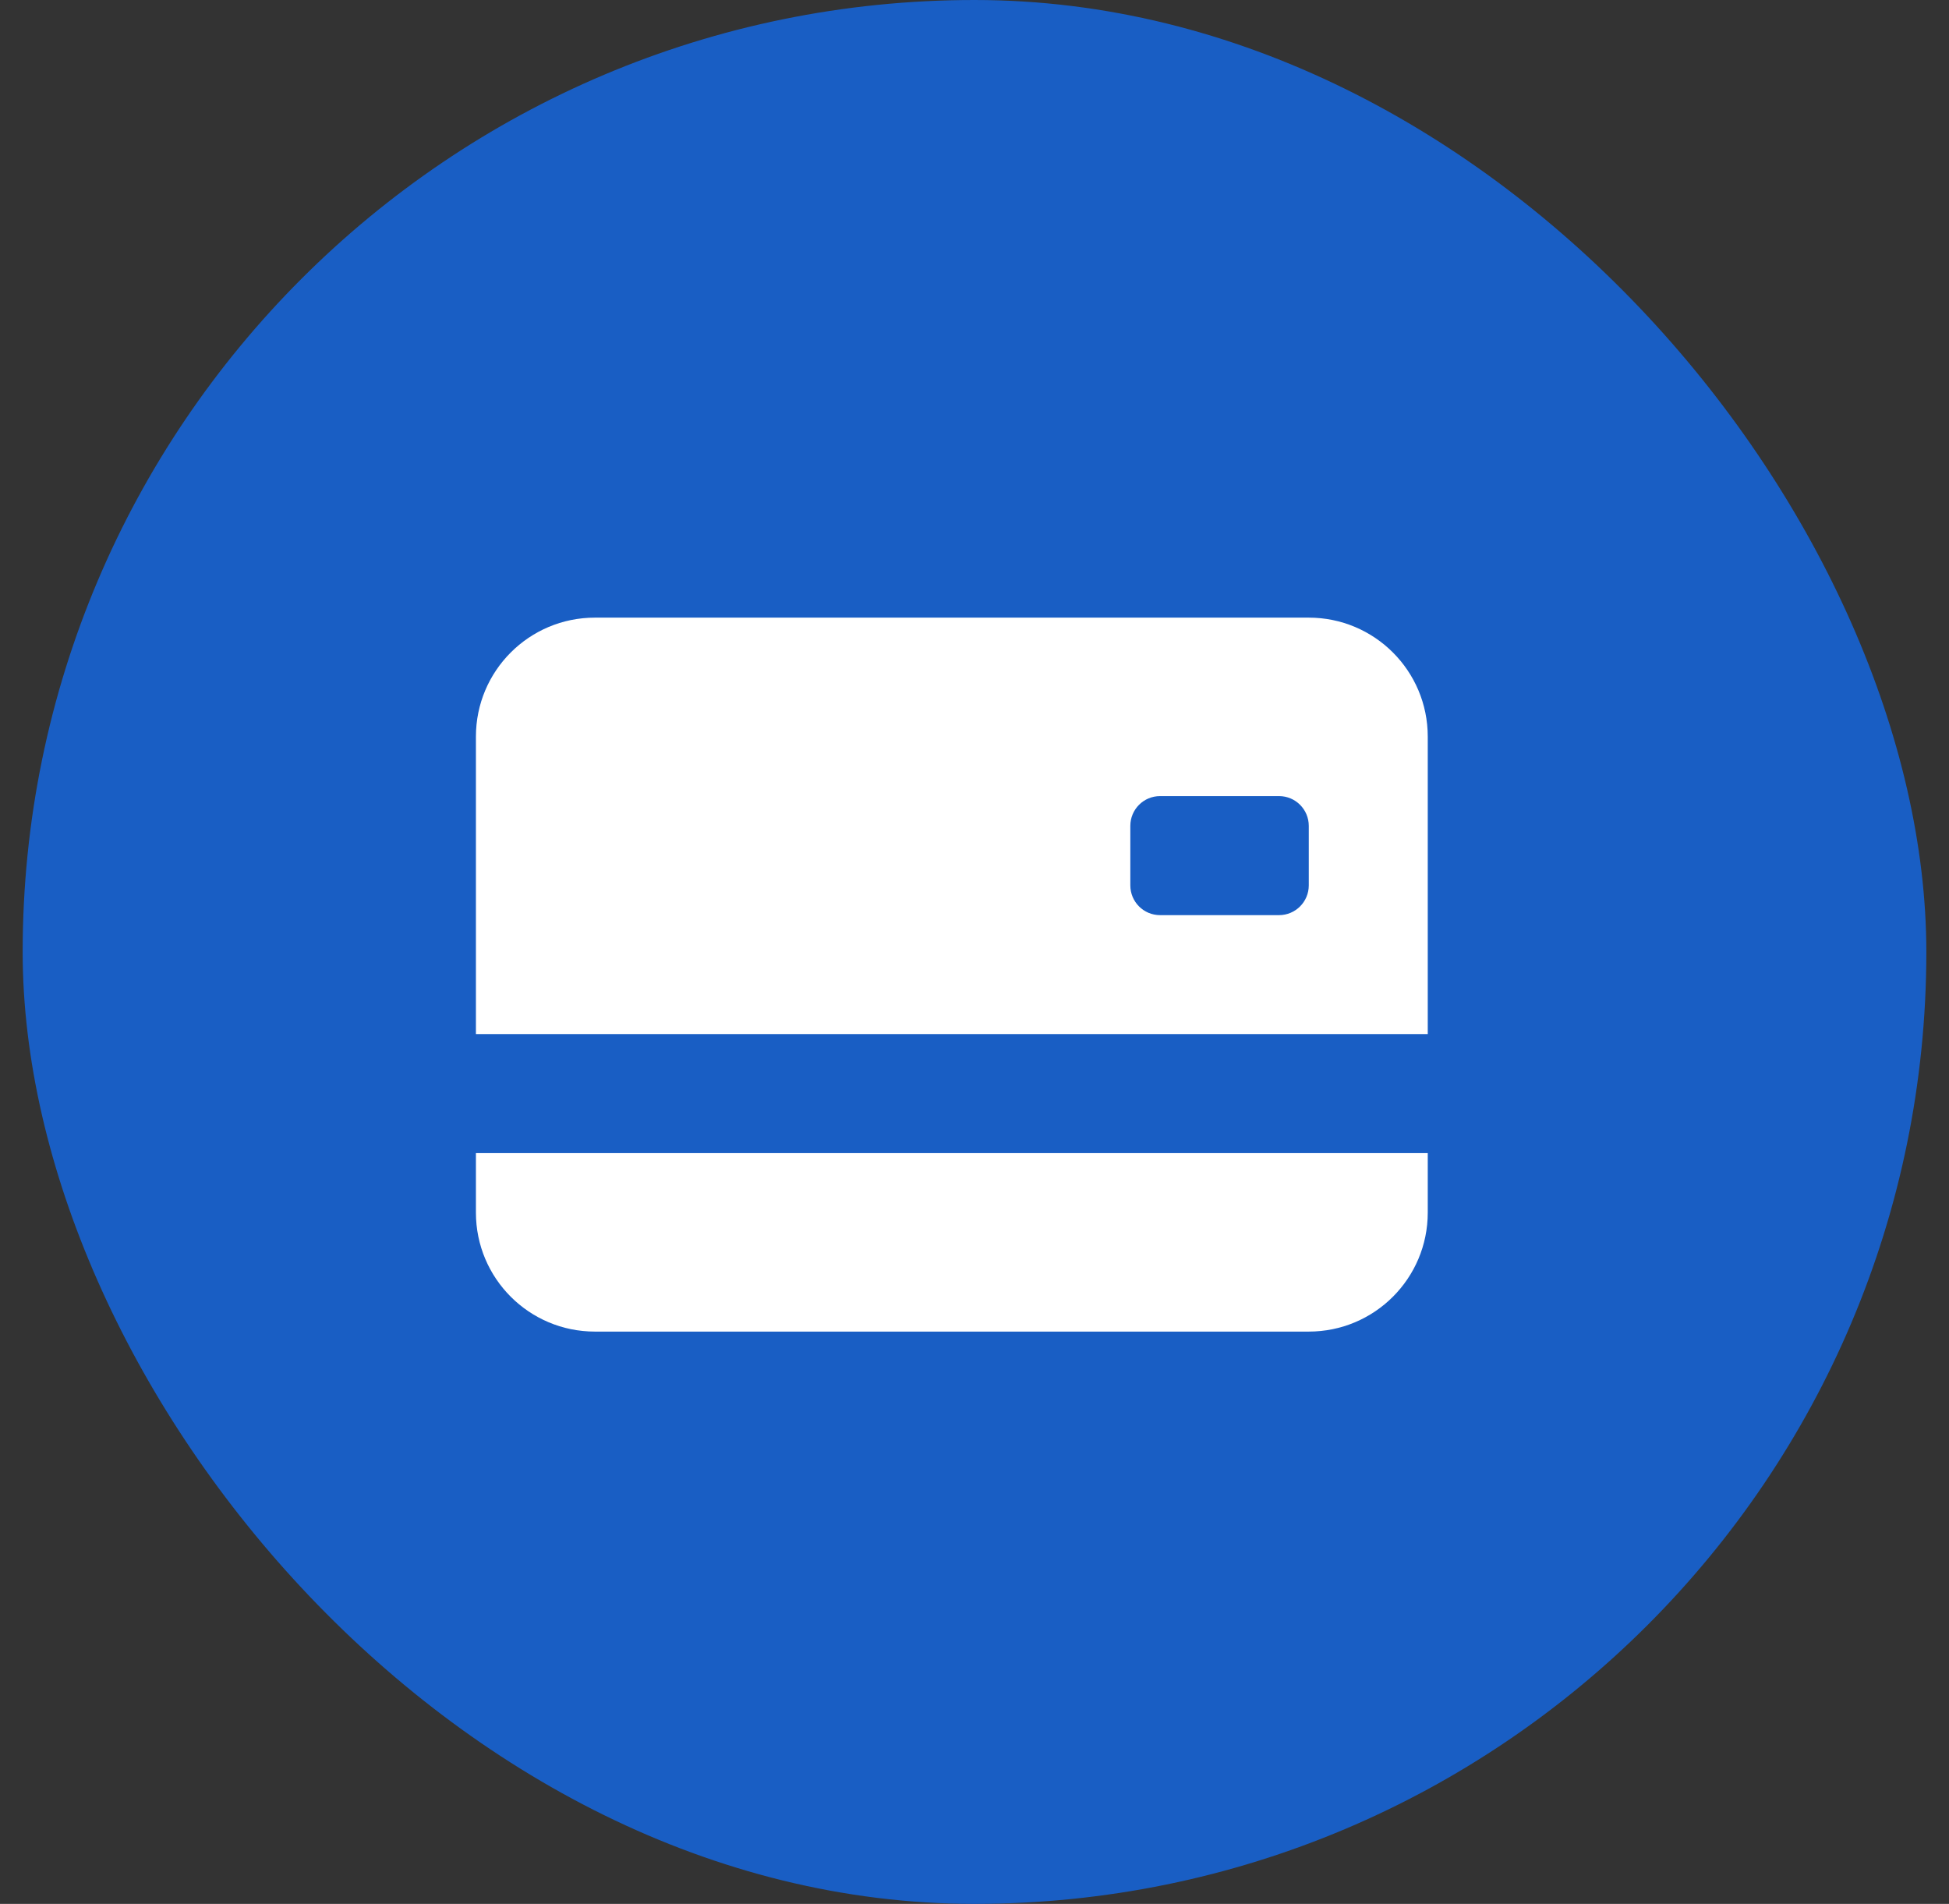 <svg width="43" height="42" viewBox="0 0 43 42" fill="none" xmlns="http://www.w3.org/2000/svg">
<rect x="0" y="0" width="43" height="42" fill="#333333" stroke="none"/>
<rect x="0.5" width="42" height="42" rx="21" fill="#195EC4"/>
<path d="M10.5 16.25C10.5 14.8 11.675 13.625 13.125 13.625H28.875C30.325 13.625 31.5 14.8 31.5 16.25V22.812H10.5V16.25ZM25.594 17.562C25.231 17.562 24.938 17.856 24.938 18.219V19.531C24.938 19.894 25.231 20.188 25.594 20.188H28.219C28.581 20.188 28.875 19.894 28.875 19.531V18.219C28.875 17.856 28.581 17.562 28.219 17.562H25.594Z" fill="white"/>
<path d="M10.5 25.438V26.75C10.5 28.2 11.675 29.375 13.125 29.375H28.875C30.325 29.375 31.5 28.2 31.5 26.75V25.438H10.5Z" fill="white"/>
</svg>

